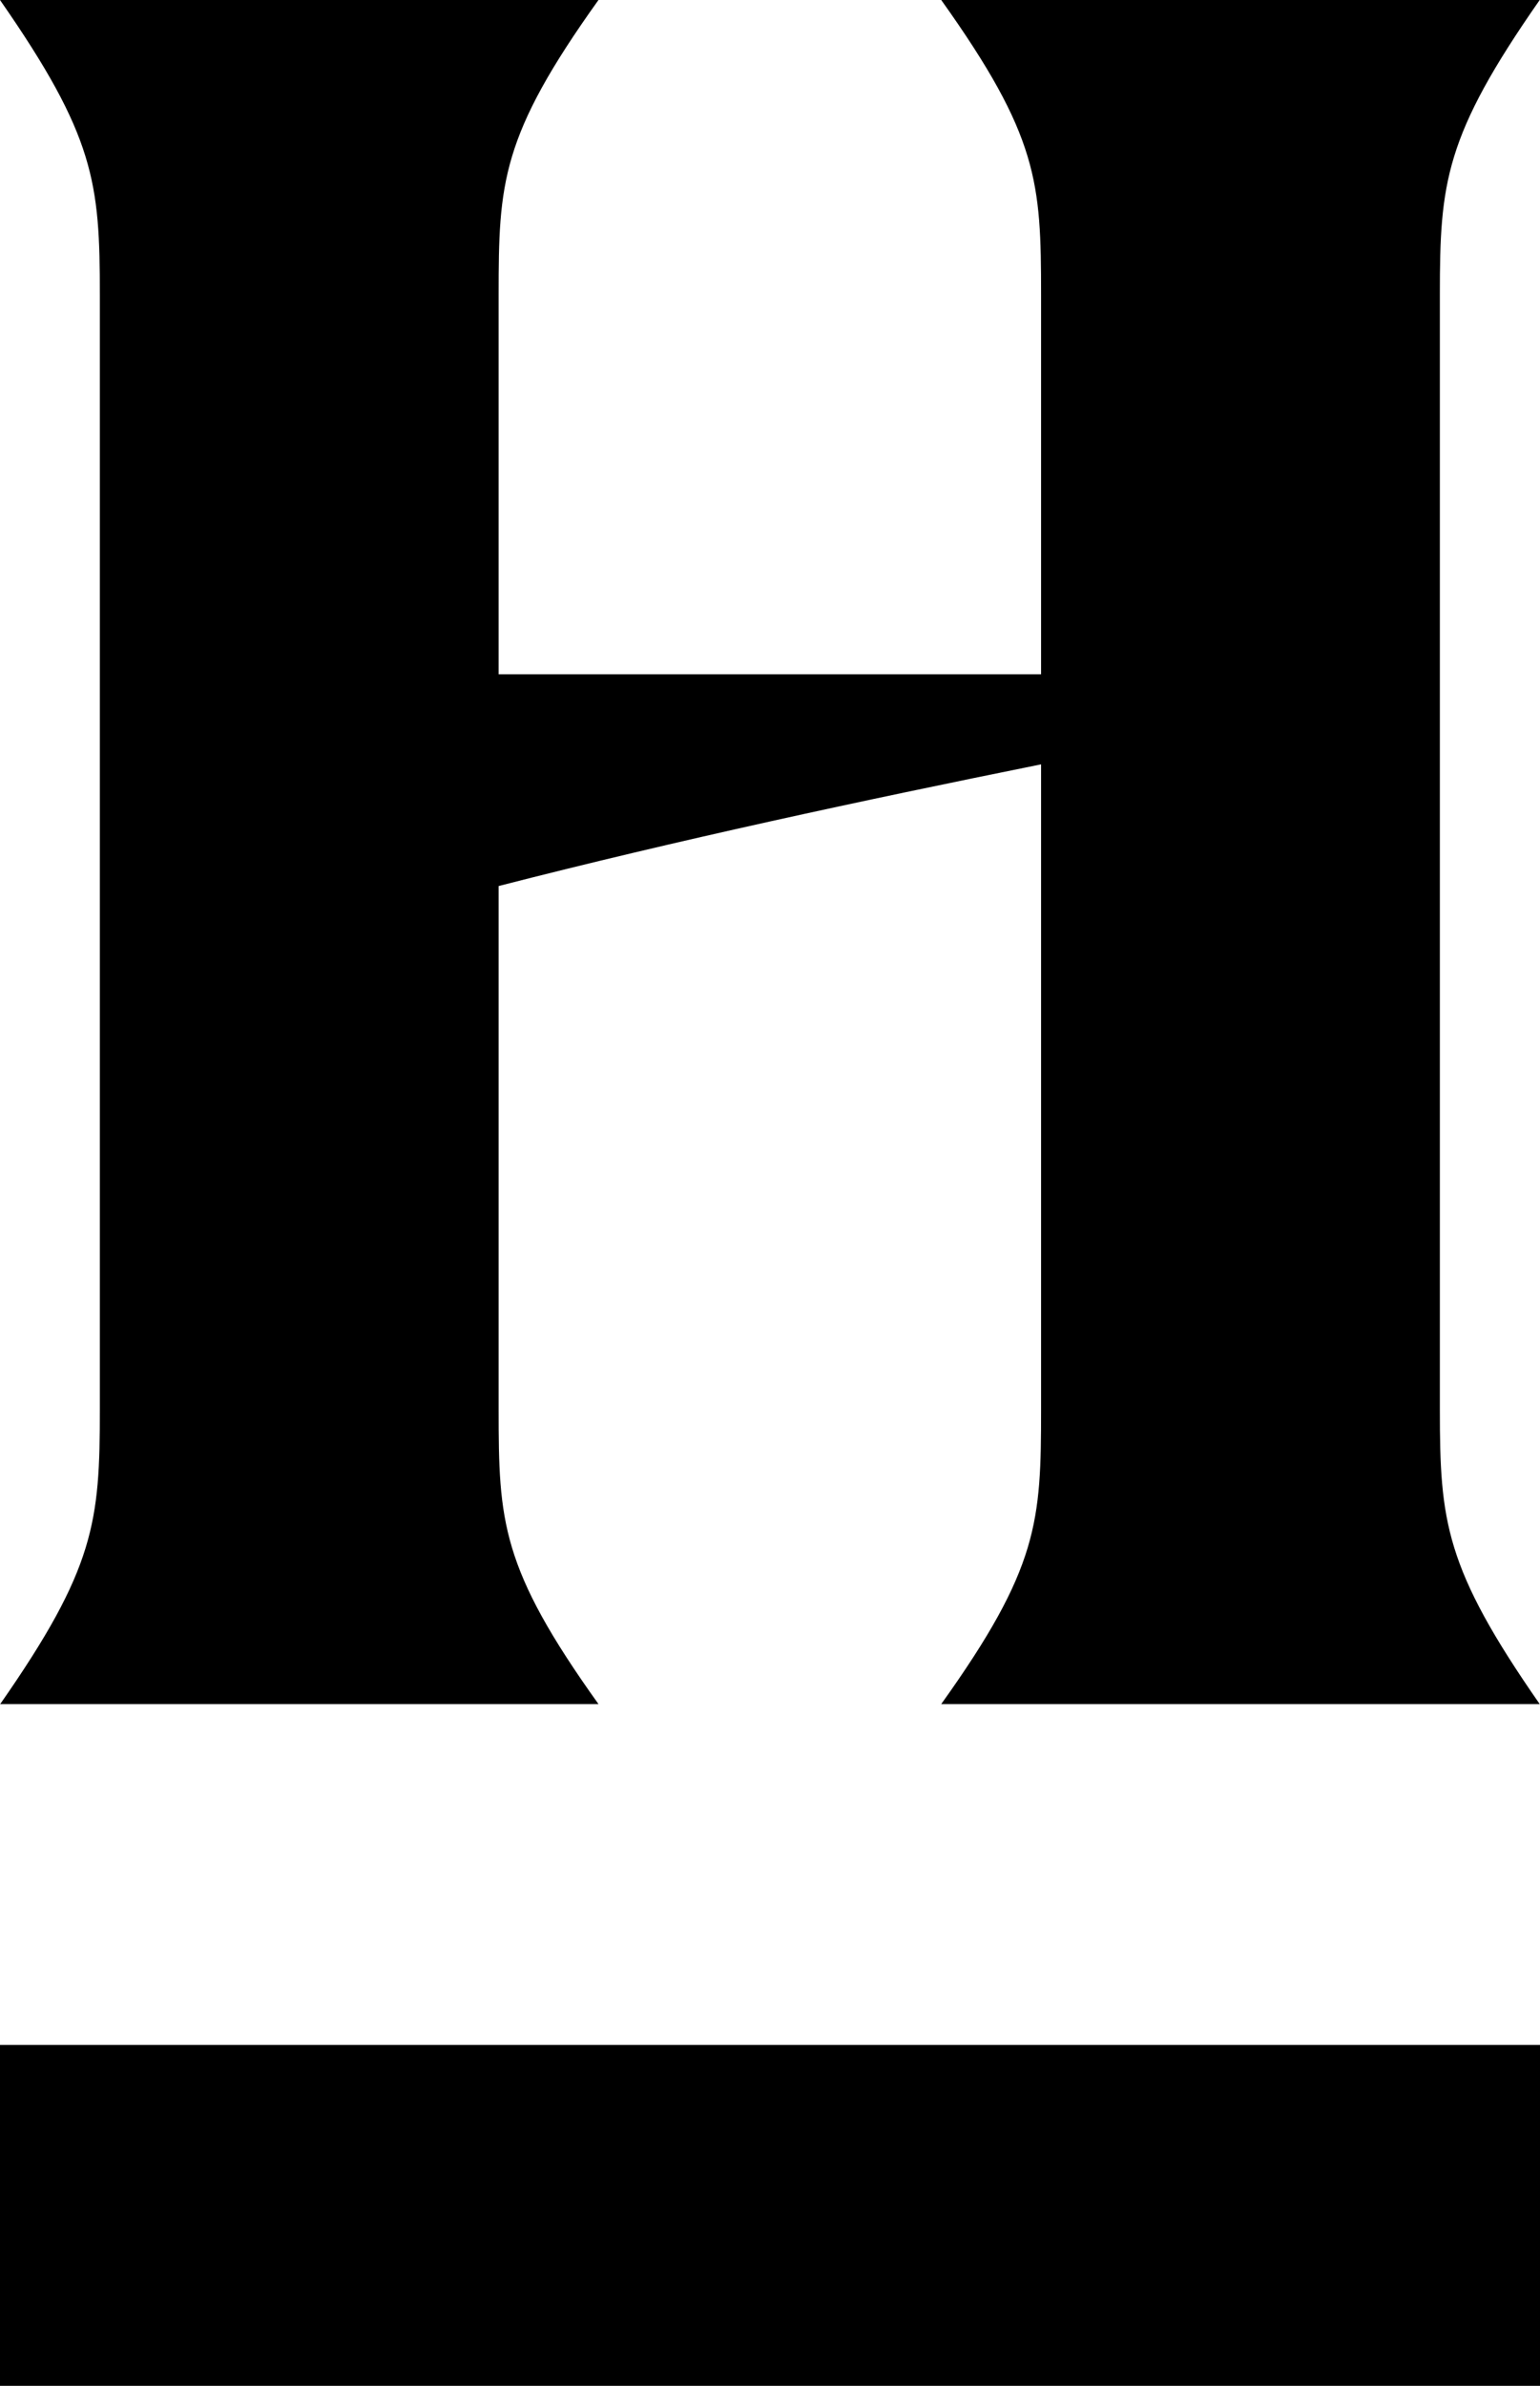 <?xml version="1.0" encoding="UTF-8"?>
<svg xmlns="http://www.w3.org/2000/svg" baseProfile="tiny" version="1.2" viewBox="0 0 51.67 80">
  <path d="M0,57.14h20.08c-3.27-4.57-3.35-6.12-3.35-9.88v-17.55c6.04-1.55,12.16-2.86,18.2-4.08v21.63c0,3.76-.08,5.31-3.35,9.88h20.08c-3.18-4.57-3.35-6.12-3.35-9.88V9.88c0-3.75.16-5.31,3.35-9.88h-20.08c3.26,4.57,3.35,6.12,3.35,9.88v12.73h-18.2v-12.73c0-3.75.08-5.31,3.35-9.88H0c3.18,4.57,3.35,6.12,3.35,9.88v37.39c0,3.76-.16,5.31-3.35,9.88"/>
  <rect y="68.57" width="51.67" height="11.43"/>
</svg>